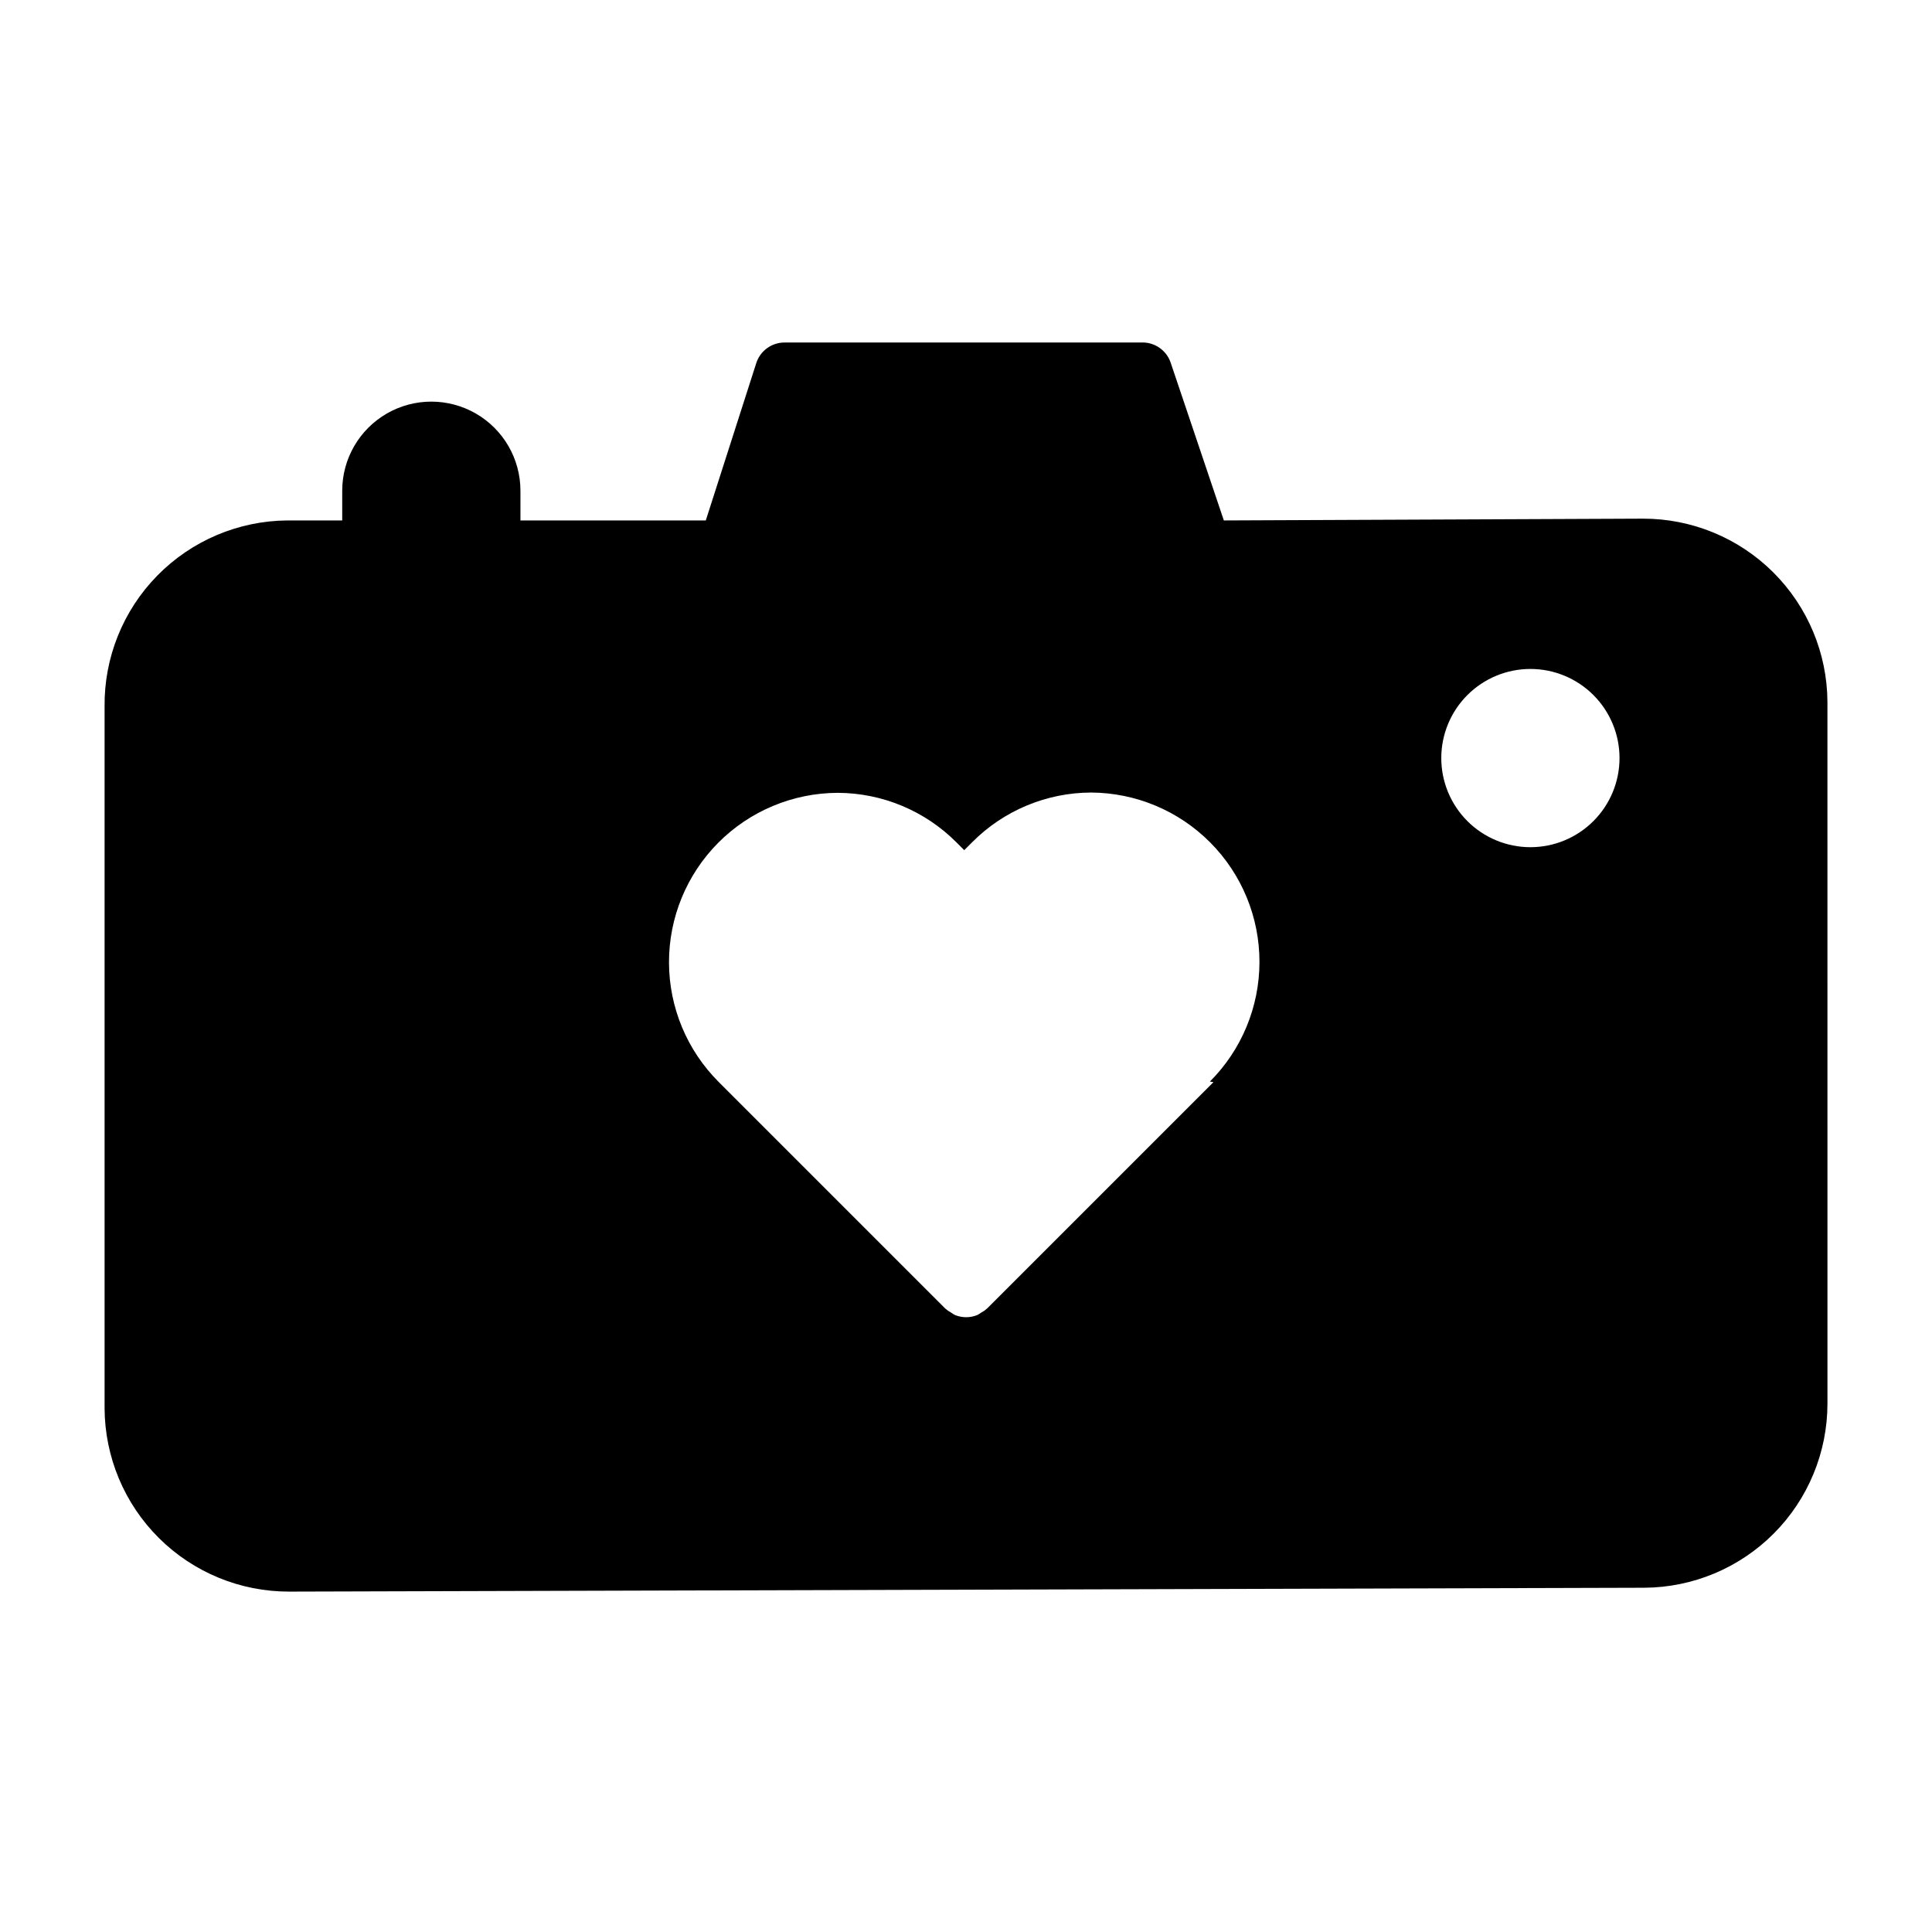 <?xml version="1.0" encoding="UTF-8"?>
<!-- Uploaded to: SVG Repo, www.svgrepo.com, Generator: SVG Repo Mixer Tools -->
<svg fill="#000000" width="800px" height="800px" version="1.1" viewBox="144 144 512 512" xmlns="http://www.w3.org/2000/svg">
 <path d="m628.29 330.02c-0.062-12.918-5.246-25.281-14.406-34.387-9.164-9.105-21.562-14.203-34.48-14.184l-111.07 0.473-14.09-41.801c-1.129-3.348-4.344-5.535-7.875-5.352h-94.465 0.004c-3.406 0-6.426 2.191-7.481 5.43l-13.383 41.723h-49.121v-7.871c0-8.438-4.5-16.234-11.809-20.453-7.305-4.219-16.309-4.219-23.617 0-7.305 4.219-11.805 12.016-11.805 20.453v7.871h-14.566c-12.969 0.105-25.367 5.367-34.449 14.629-9.086 9.262-14.109 21.758-13.961 34.73v185.94c0.062 12.914 5.242 25.281 14.406 34.387 9.164 9.102 21.562 14.203 34.477 14.184l359.12-1.023h0.004c12.902-0.062 25.254-5.234 34.355-14.379 9.102-9.148 14.215-21.527 14.215-34.43zm-162.71 100.76-59.984 59.984h-0.004c-0.477 0.43-1.004 0.801-1.574 1.102-0.324 0.238-0.664 0.449-1.023 0.633-1.891 0.766-4.008 0.766-5.902 0-0.355-0.184-0.699-0.395-1.023-0.633-0.566-0.301-1.098-0.672-1.574-1.102l-59.984-59.984c-8.43-8.391-13.184-19.781-13.219-31.676-0.031-11.895 4.656-23.316 13.039-31.754 8.383-8.434 19.773-13.199 31.668-13.242 11.82 0.039 23.148 4.766 31.488 13.145l2.047 2.047 2.125-2.125c8.34-8.379 19.664-13.105 31.488-13.145 11.871 0.062 23.234 4.828 31.598 13.254s13.051 19.82 13.027 31.691c-0.02 11.871-4.742 23.254-13.137 31.648zm83.992-62.266c-6.262 0-12.27-2.488-16.699-6.918-4.43-4.43-6.918-10.438-6.918-16.699s2.488-12.27 6.918-16.699c4.43-4.43 10.438-6.918 16.699-6.918 6.266 0 12.27 2.488 16.699 6.918 4.43 4.43 6.918 10.438 6.918 16.699s-2.488 12.27-6.918 16.699-10.434 6.918-16.699 6.918z"/>
</svg>